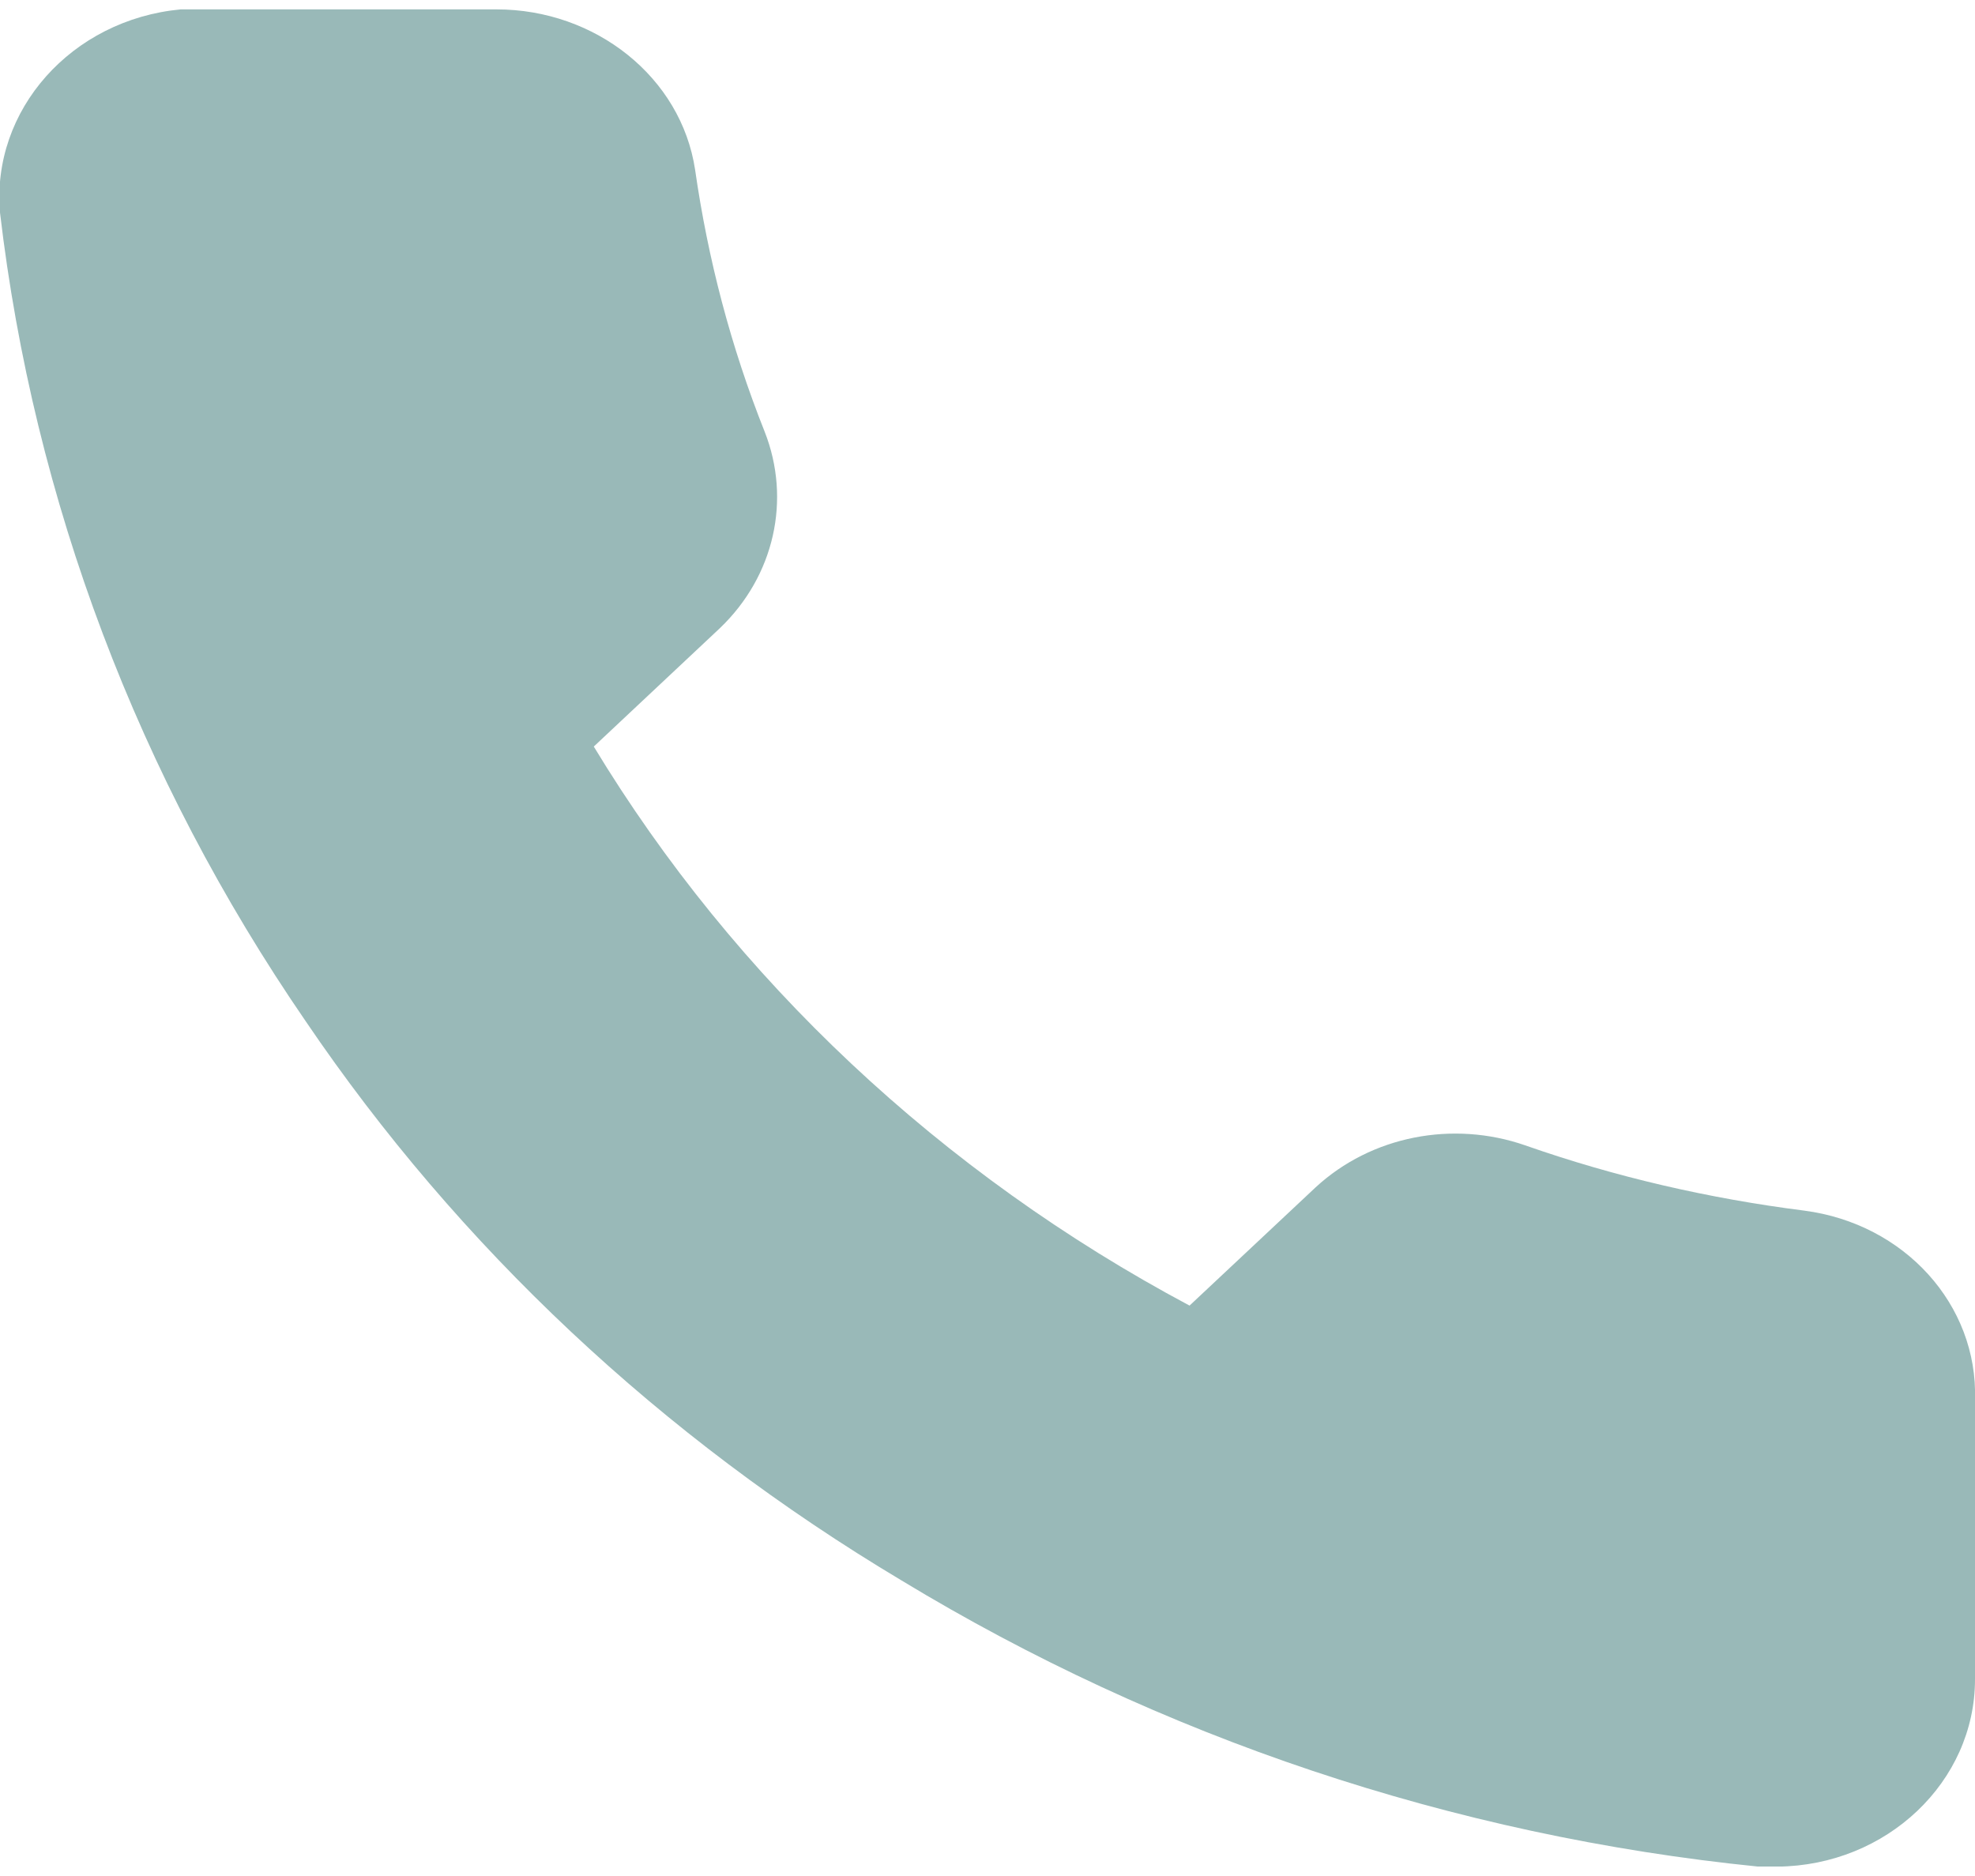 <svg width="20" height="19" viewBox="0 0 20 19" fill="none" xmlns="http://www.w3.org/2000/svg">
<g clip-path="url(#clip0_1641_3610)">
<path d="M20 14.176V17.008C20 18.046 19.105 18.895 17.999 18.905C17.939 18.905 17.868 18.905 17.808 18.905C14.711 18.593 11.745 17.593 9.13 16.007C6.697 14.554 4.646 12.629 3.097 10.345C1.398 7.872 0.342 5.069 3.00822e-05 2.153C-0.09 1.115 0.724 0.199 1.83 0.095C1.89 0.095 1.951 0.095 2.011 0.095H5.028C6.033 0.095 6.898 0.784 7.039 1.719C7.169 2.625 7.401 3.512 7.743 4.371C8.014 5.059 7.843 5.833 7.29 6.362L6.013 7.561C7.441 9.92 9.532 11.883 12.046 13.223L13.323 12.025C13.886 11.505 14.711 11.345 15.445 11.6C16.36 11.921 17.305 12.138 18.27 12.261C19.286 12.393 20.03 13.214 20 14.176Z" fill="#99B9B8"/>
</g>
<defs>
<clipPath id="clip0_1641_3610">
<rect width="20" height="18.809" fill="white" transform="translate(0 0.095)"/>
</clipPath>
</defs>
</svg>
